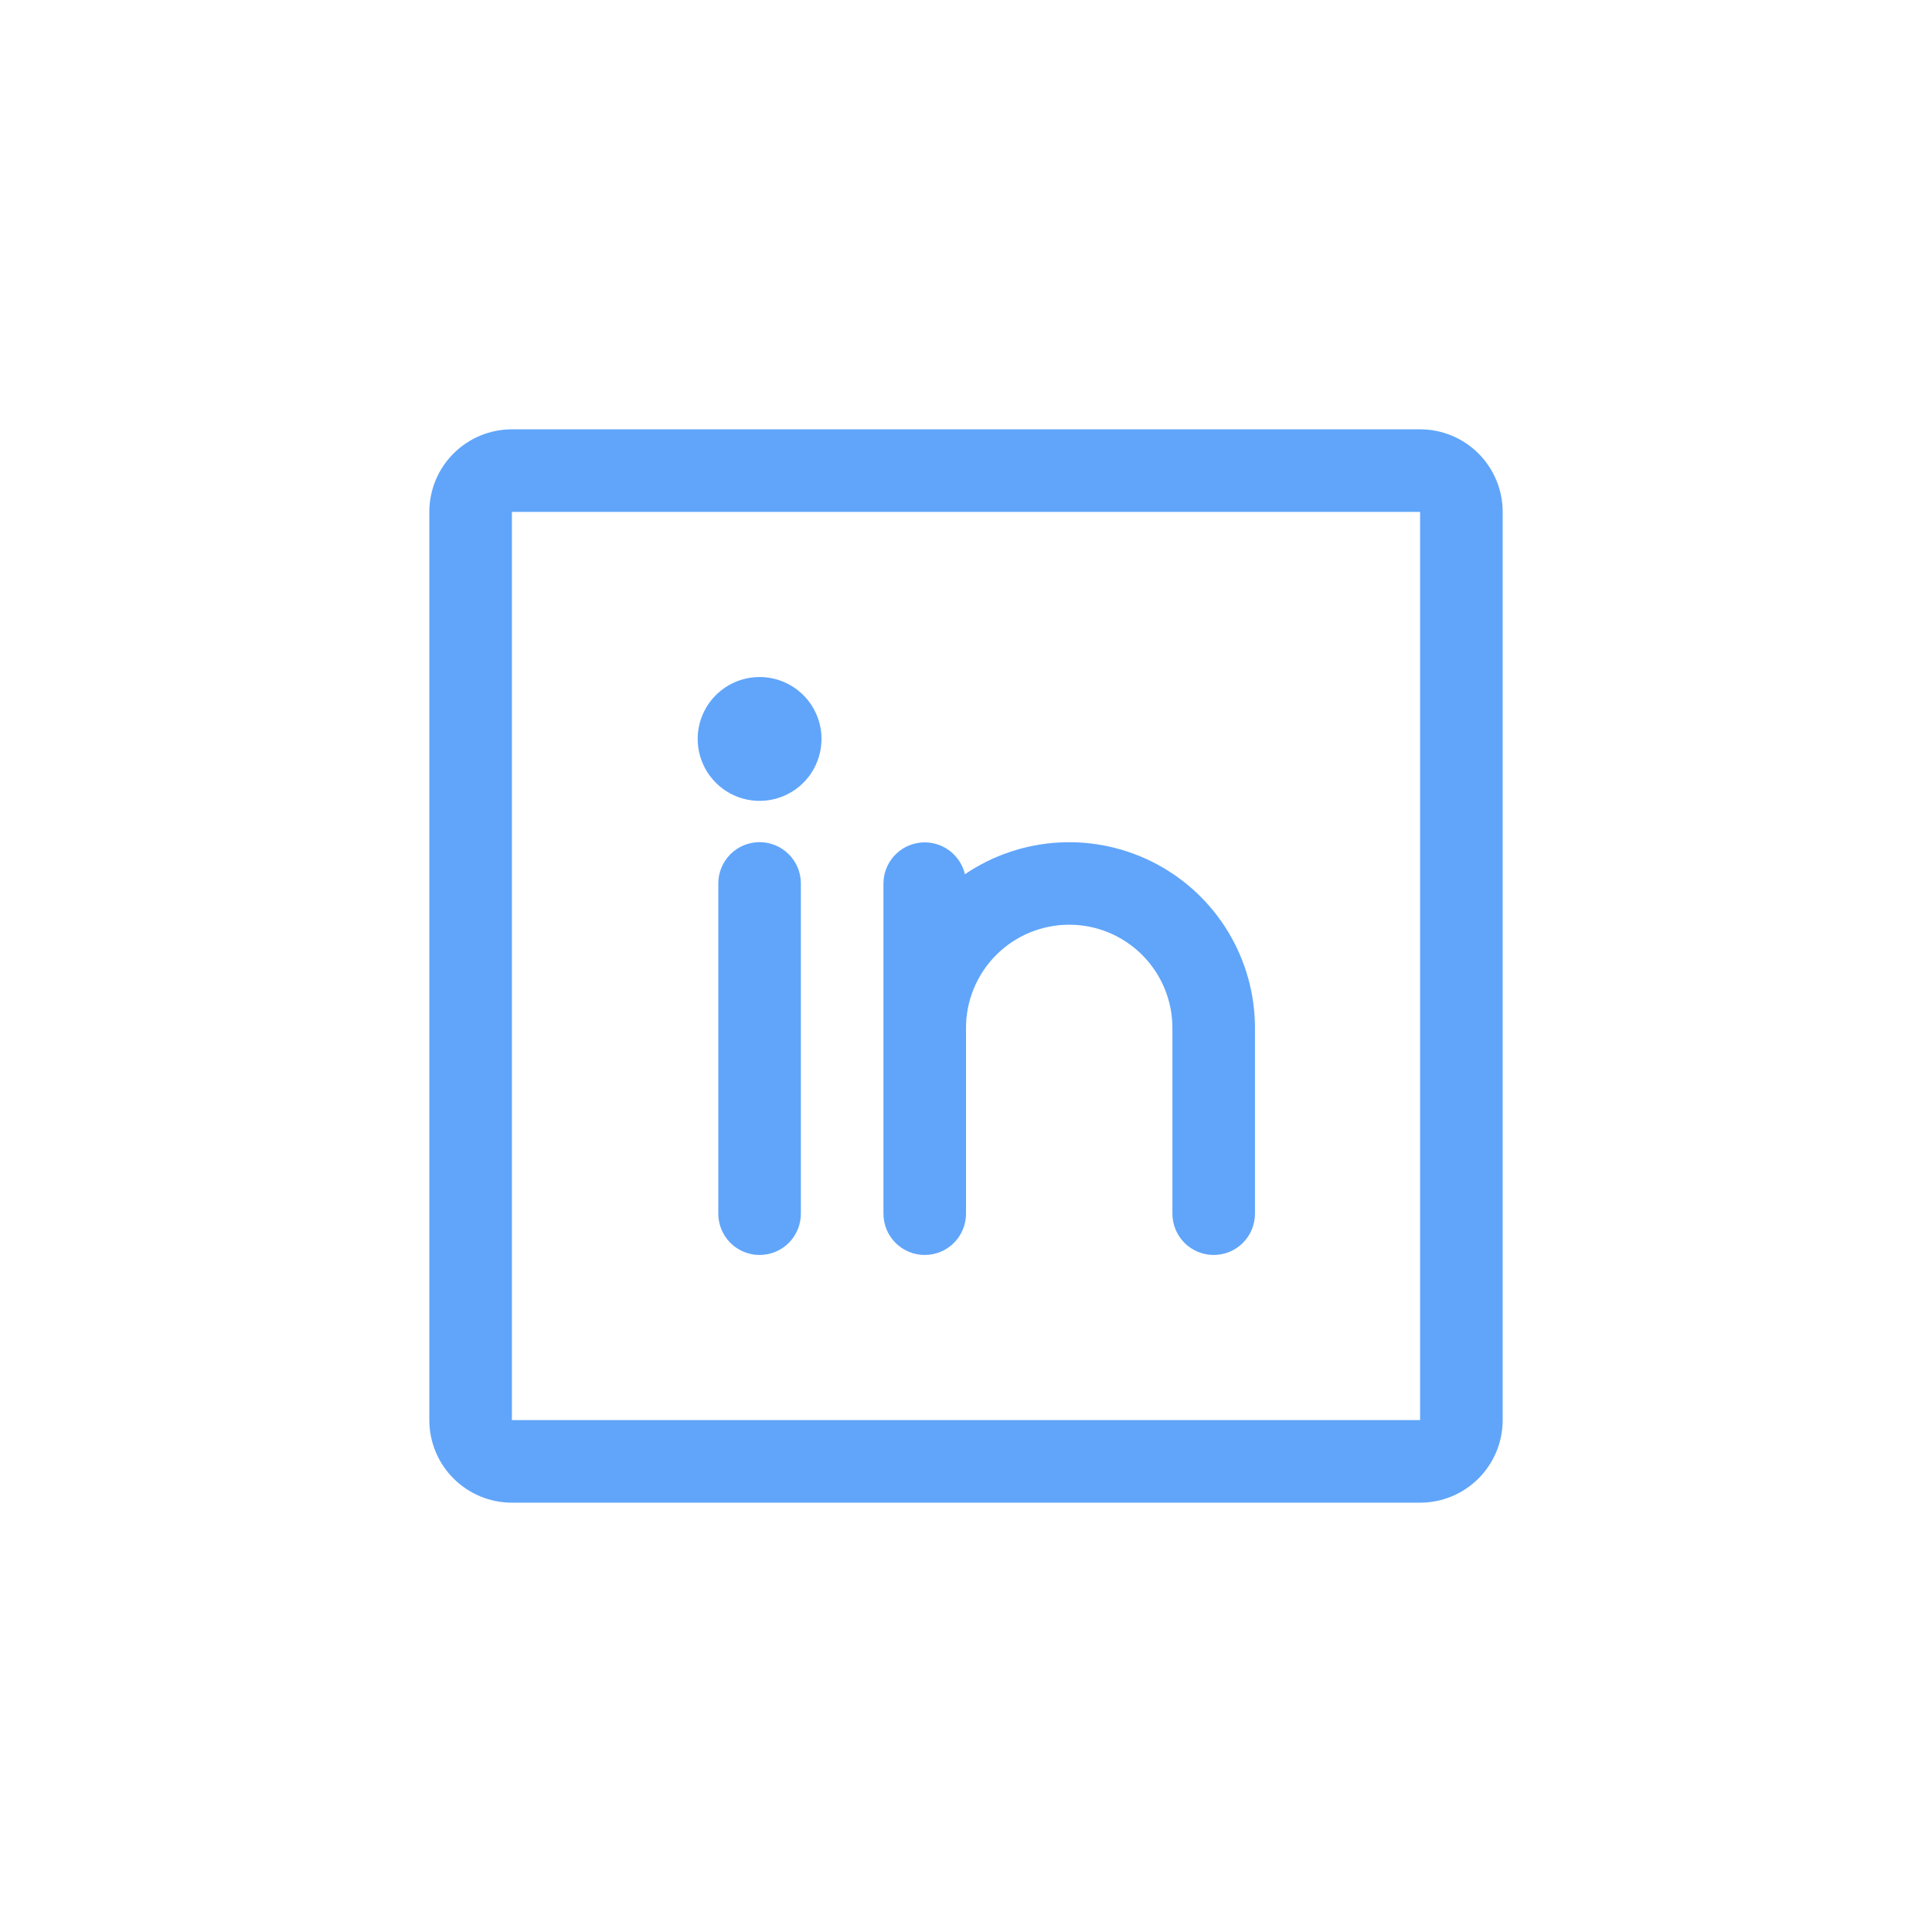 <svg width="100" height="100" viewBox="0 0 100 100" fill="none" xmlns="http://www.w3.org/2000/svg">
<path d="M73.504 22.222H26.496C25.362 22.222 24.275 22.672 23.474 23.474C22.672 24.275 22.222 25.362 22.222 26.496V73.504C22.222 74.638 22.672 75.725 23.474 76.526C24.275 77.328 25.362 77.778 26.496 77.778H73.504C74.638 77.778 75.725 77.328 76.526 76.526C77.328 75.725 77.778 74.638 77.778 73.504V26.496C77.778 25.362 77.328 24.275 76.526 23.474C75.725 22.672 74.638 22.222 73.504 22.222ZM73.504 73.504H26.496V26.496H73.504V73.504ZM41.453 45.727V62.821C41.453 63.387 41.228 63.931 40.827 64.332C40.426 64.732 39.883 64.957 39.316 64.957C38.749 64.957 38.206 64.732 37.805 64.332C37.405 63.931 37.179 63.387 37.179 62.821V45.727C37.179 45.16 37.405 44.616 37.805 44.216C38.206 43.815 38.749 43.59 39.316 43.59C39.883 43.59 40.426 43.815 40.827 44.216C41.228 44.616 41.453 45.16 41.453 45.727ZM64.957 53.205V62.821C64.957 63.387 64.732 63.931 64.331 64.332C63.931 64.732 63.387 64.957 62.821 64.957C62.254 64.957 61.71 64.732 61.31 64.332C60.909 63.931 60.684 63.387 60.684 62.821V53.205C60.684 51.788 60.121 50.43 59.119 49.428C58.117 48.426 56.759 47.863 55.342 47.863C53.925 47.863 52.566 48.426 51.565 49.428C50.563 50.43 50 51.788 50 53.205V62.821C50 63.387 49.775 63.931 49.374 64.332C48.973 64.732 48.43 64.957 47.863 64.957C47.297 64.957 46.753 64.732 46.352 64.332C45.952 63.931 45.727 63.387 45.727 62.821V45.727C45.729 45.203 45.924 44.699 46.273 44.31C46.623 43.92 47.104 43.673 47.624 43.614C48.144 43.556 48.667 43.69 49.095 43.992C49.523 44.293 49.825 44.742 49.944 45.251C51.389 44.271 53.075 43.702 54.819 43.607C56.563 43.512 58.3 43.894 59.843 44.712C61.387 45.529 62.678 46.752 63.579 48.249C64.48 49.745 64.957 51.459 64.957 53.205ZM42.521 38.248C42.521 38.882 42.333 39.502 41.981 40.029C41.629 40.556 41.129 40.967 40.543 41.209C39.957 41.452 39.313 41.515 38.691 41.392C38.069 41.268 37.498 40.962 37.05 40.514C36.602 40.066 36.296 39.495 36.173 38.873C36.049 38.252 36.112 37.607 36.355 37.021C36.598 36.436 37.008 35.935 37.536 35.583C38.063 35.231 38.682 35.043 39.316 35.043C40.166 35.043 40.981 35.38 41.583 35.982C42.184 36.583 42.521 37.398 42.521 38.248Z" fill="#60A5FA"/>
</svg>
